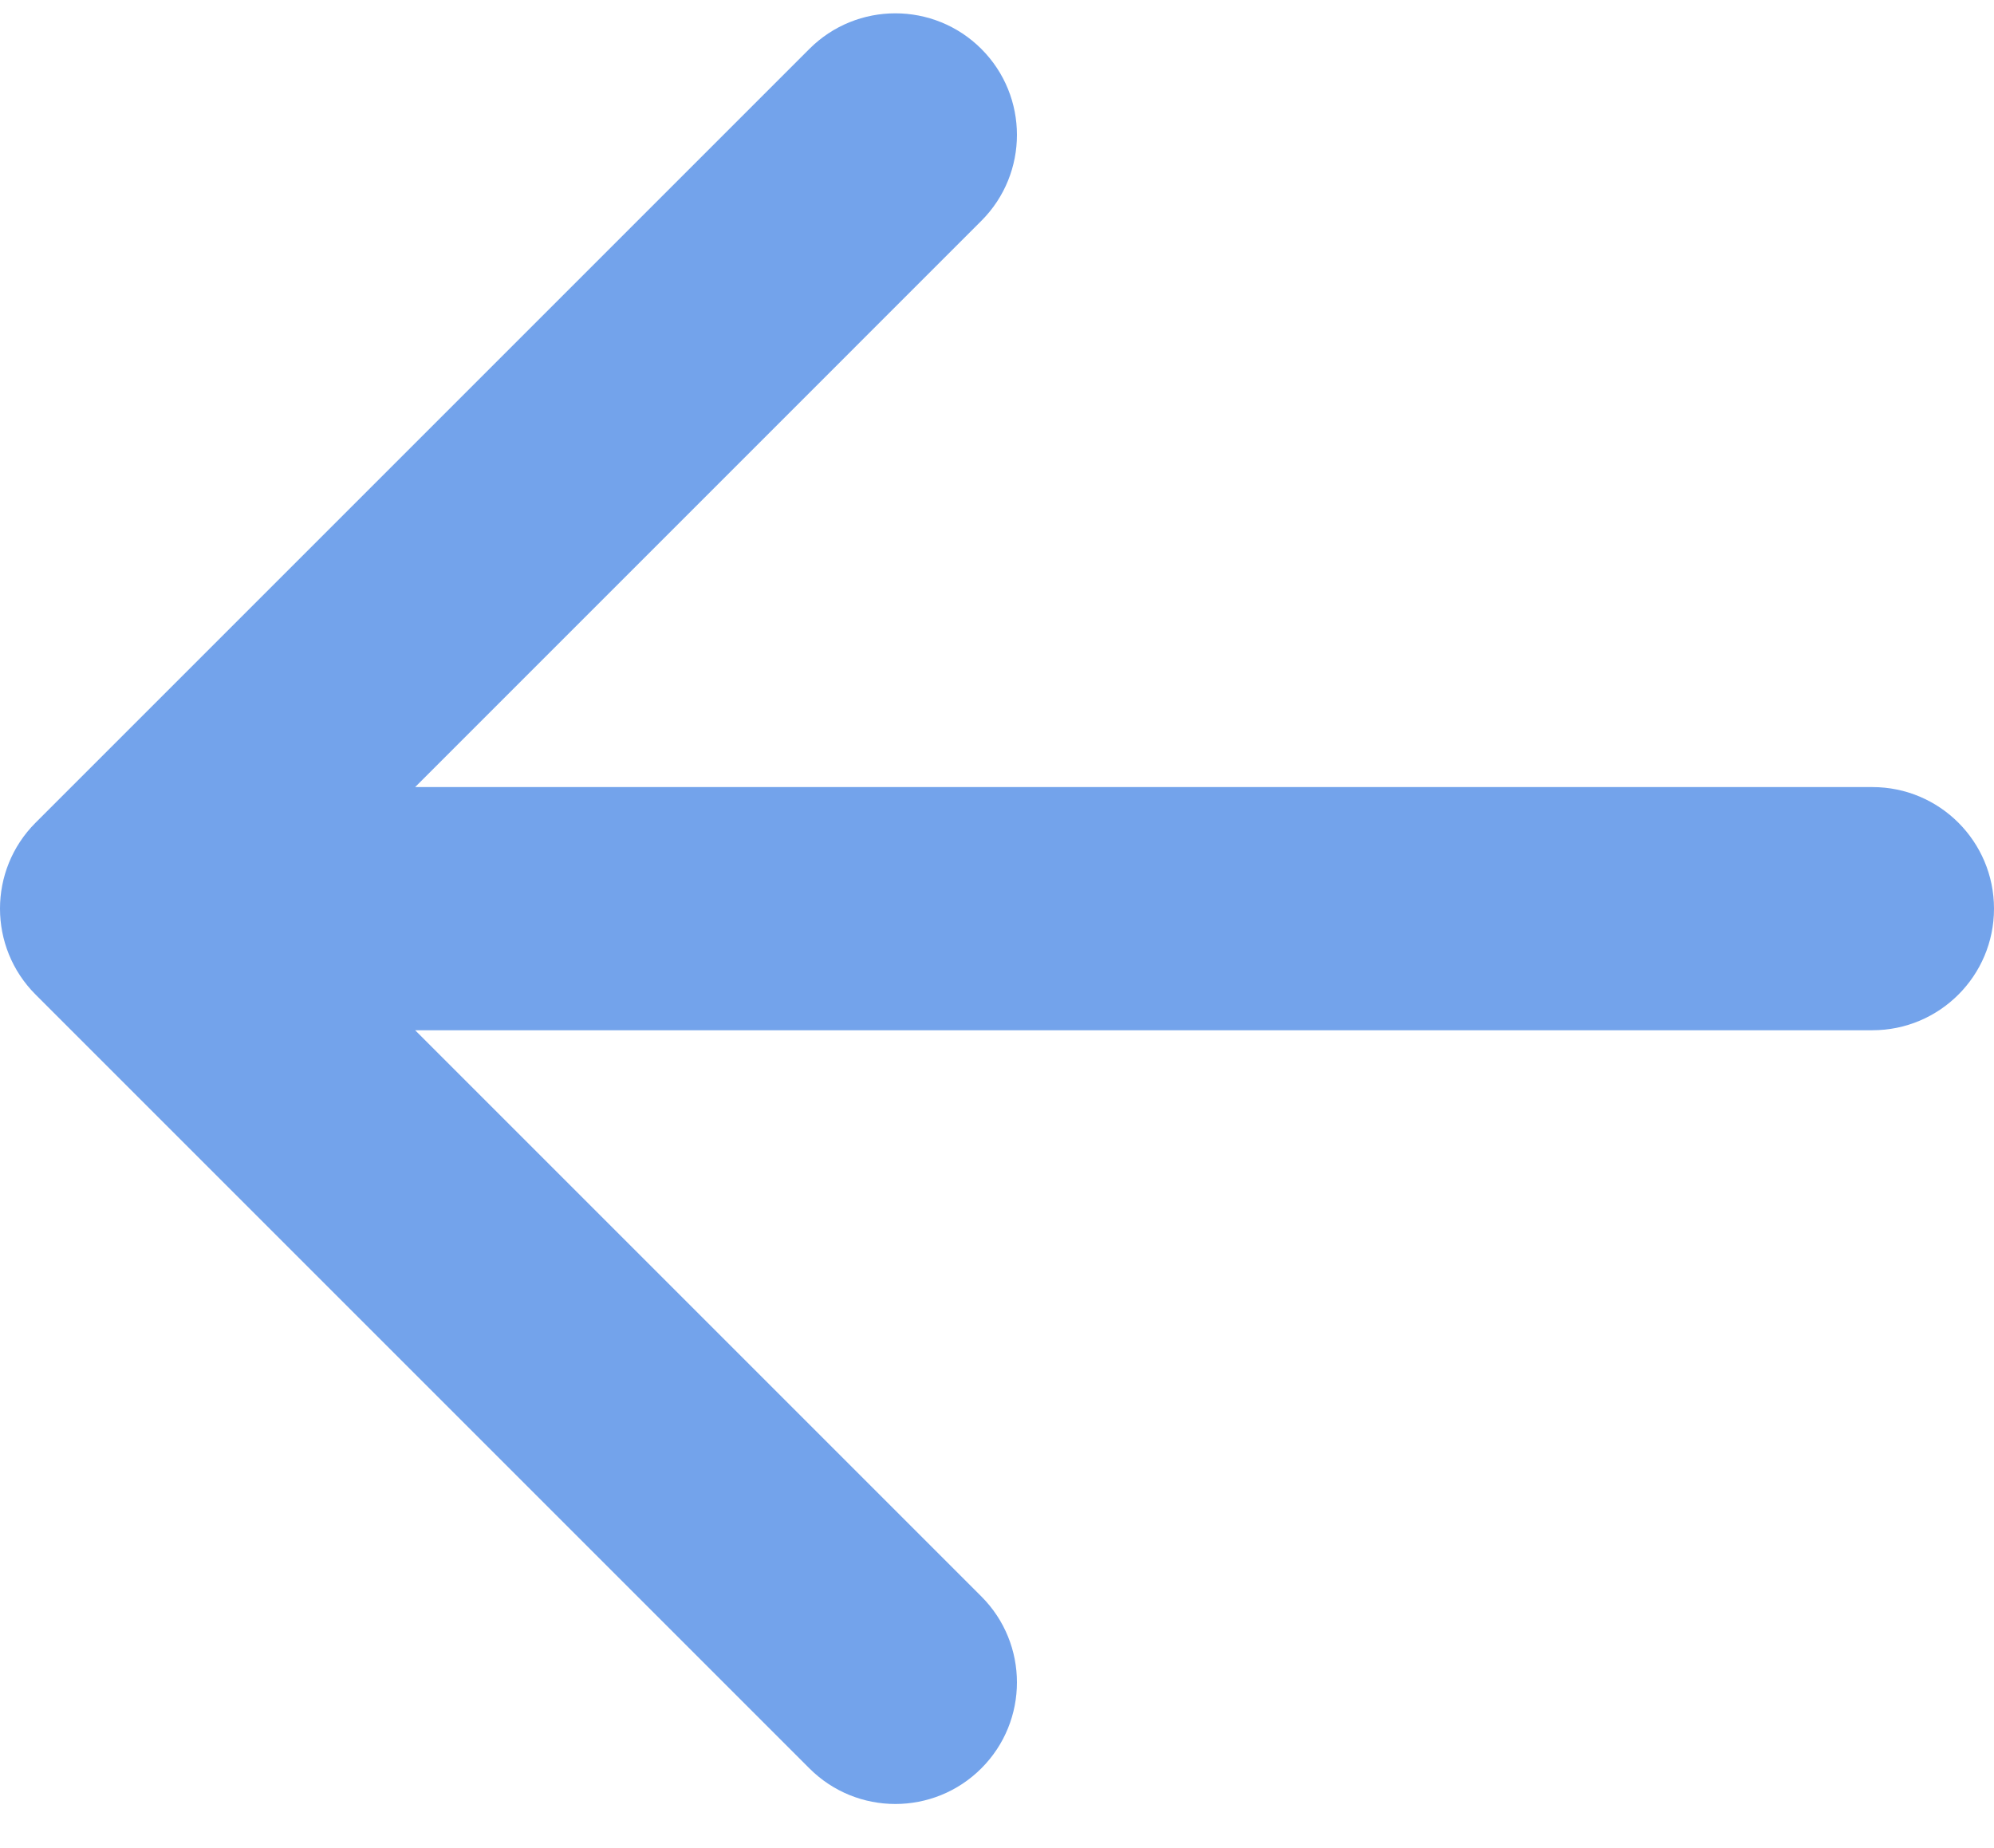 <svg width="41" height="38" viewBox="0 0 41 38" fill="none" xmlns="http://www.w3.org/2000/svg">
<path d="M38.5 21.184C39.881 21.184 41 20.064 41 18.684C41 17.303 39.881 16.184 38.5 16.184L38.5 21.184ZM0.732 16.916C-0.244 17.892 -0.244 19.475 0.732 20.451L16.642 36.361C17.618 37.338 19.201 37.338 20.178 36.361C21.154 35.385 21.154 33.802 20.178 32.826L6.036 18.684L20.178 4.541C21.154 3.565 21.154 1.982 20.178 1.006C19.201 0.03 17.618 0.03 16.642 1.006L0.732 16.916ZM38.5 16.184L2.5 16.184L2.5 21.184L38.5 21.184L38.5 16.184Z" fill="#73A3EB"/>
</svg>
